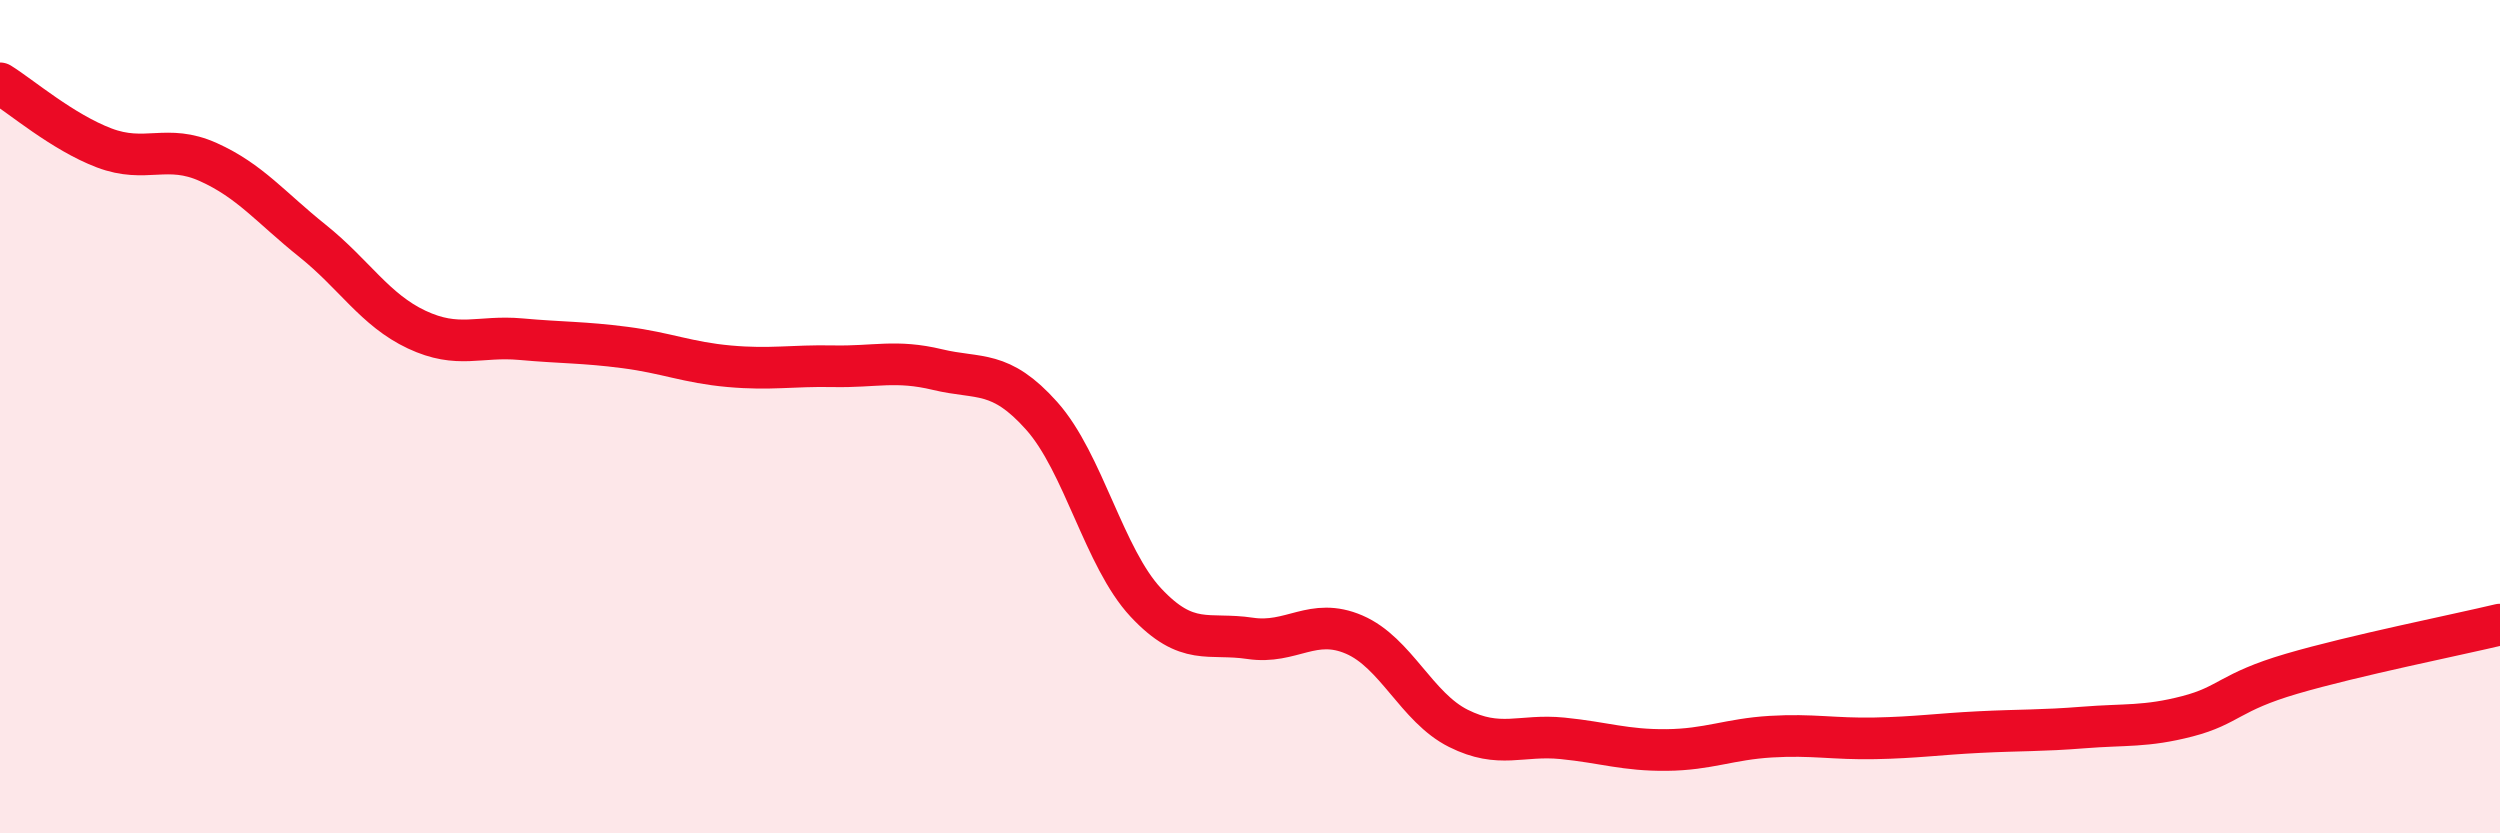 
    <svg width="60" height="20" viewBox="0 0 60 20" xmlns="http://www.w3.org/2000/svg">
      <path
        d="M 0,2 C 0.5,2.31 1.5,3.17 2.5,3.55 C 3.5,3.93 4,3.44 5,3.89 C 6,4.34 6.5,4.98 7.5,5.78 C 8.5,6.58 9,7.44 10,7.91 C 11,8.38 11.5,8.05 12.5,8.14 C 13.5,8.23 14,8.21 15,8.34 C 16,8.47 16.5,8.7 17.5,8.79 C 18.5,8.88 19,8.77 20,8.79 C 21,8.81 21.5,8.63 22.5,8.87 C 23.5,9.11 24,8.86 25,9.98 C 26,11.1 26.5,13.39 27.5,14.46 C 28.5,15.53 29,15.17 30,15.32 C 31,15.47 31.5,14.8 32.5,15.23 C 33.5,15.66 34,16.98 35,17.48 C 36,17.98 36.5,17.62 37.5,17.72 C 38.5,17.82 39,18.01 40,18 C 41,17.99 41.5,17.74 42.5,17.68 C 43.5,17.62 44,17.74 45,17.72 C 46,17.7 46.5,17.62 47.5,17.57 C 48.5,17.52 49,17.54 50,17.46 C 51,17.38 51.5,17.45 52.5,17.19 C 53.5,16.93 53.5,16.61 55,16.17 C 56.5,15.73 59,15.23 60,14.99L60 20L0 20Z"
        fill="#EB0A25"
        opacity="0.1"
        stroke-linecap="round"
        stroke-linejoin="round"
      />
      <path
        d="M 0,2 C 0.5,2.31 1.5,3.17 2.5,3.55 C 3.5,3.93 4,3.44 5,3.89 C 6,4.34 6.5,4.98 7.5,5.78 C 8.5,6.58 9,7.44 10,7.91 C 11,8.38 11.5,8.05 12.5,8.14 C 13.5,8.23 14,8.21 15,8.34 C 16,8.47 16.5,8.7 17.5,8.79 C 18.5,8.88 19,8.77 20,8.79 C 21,8.81 21.5,8.63 22.5,8.87 C 23.5,9.11 24,8.86 25,9.98 C 26,11.1 26.5,13.39 27.5,14.46 C 28.5,15.53 29,15.17 30,15.32 C 31,15.47 31.5,14.8 32.5,15.23 C 33.5,15.66 34,16.98 35,17.48 C 36,17.98 36.5,17.62 37.5,17.72 C 38.5,17.82 39,18.01 40,18 C 41,17.99 41.5,17.74 42.5,17.68 C 43.5,17.62 44,17.74 45,17.72 C 46,17.7 46.5,17.62 47.5,17.57 C 48.5,17.52 49,17.54 50,17.46 C 51,17.38 51.5,17.45 52.5,17.19 C 53.5,16.93 53.5,16.61 55,16.17 C 56.5,15.73 59,15.23 60,14.99"
        stroke="#EB0A25"
        stroke-width="1"
        fill="none"
        stroke-linecap="round"
        stroke-linejoin="round"
      />
    </svg>
  